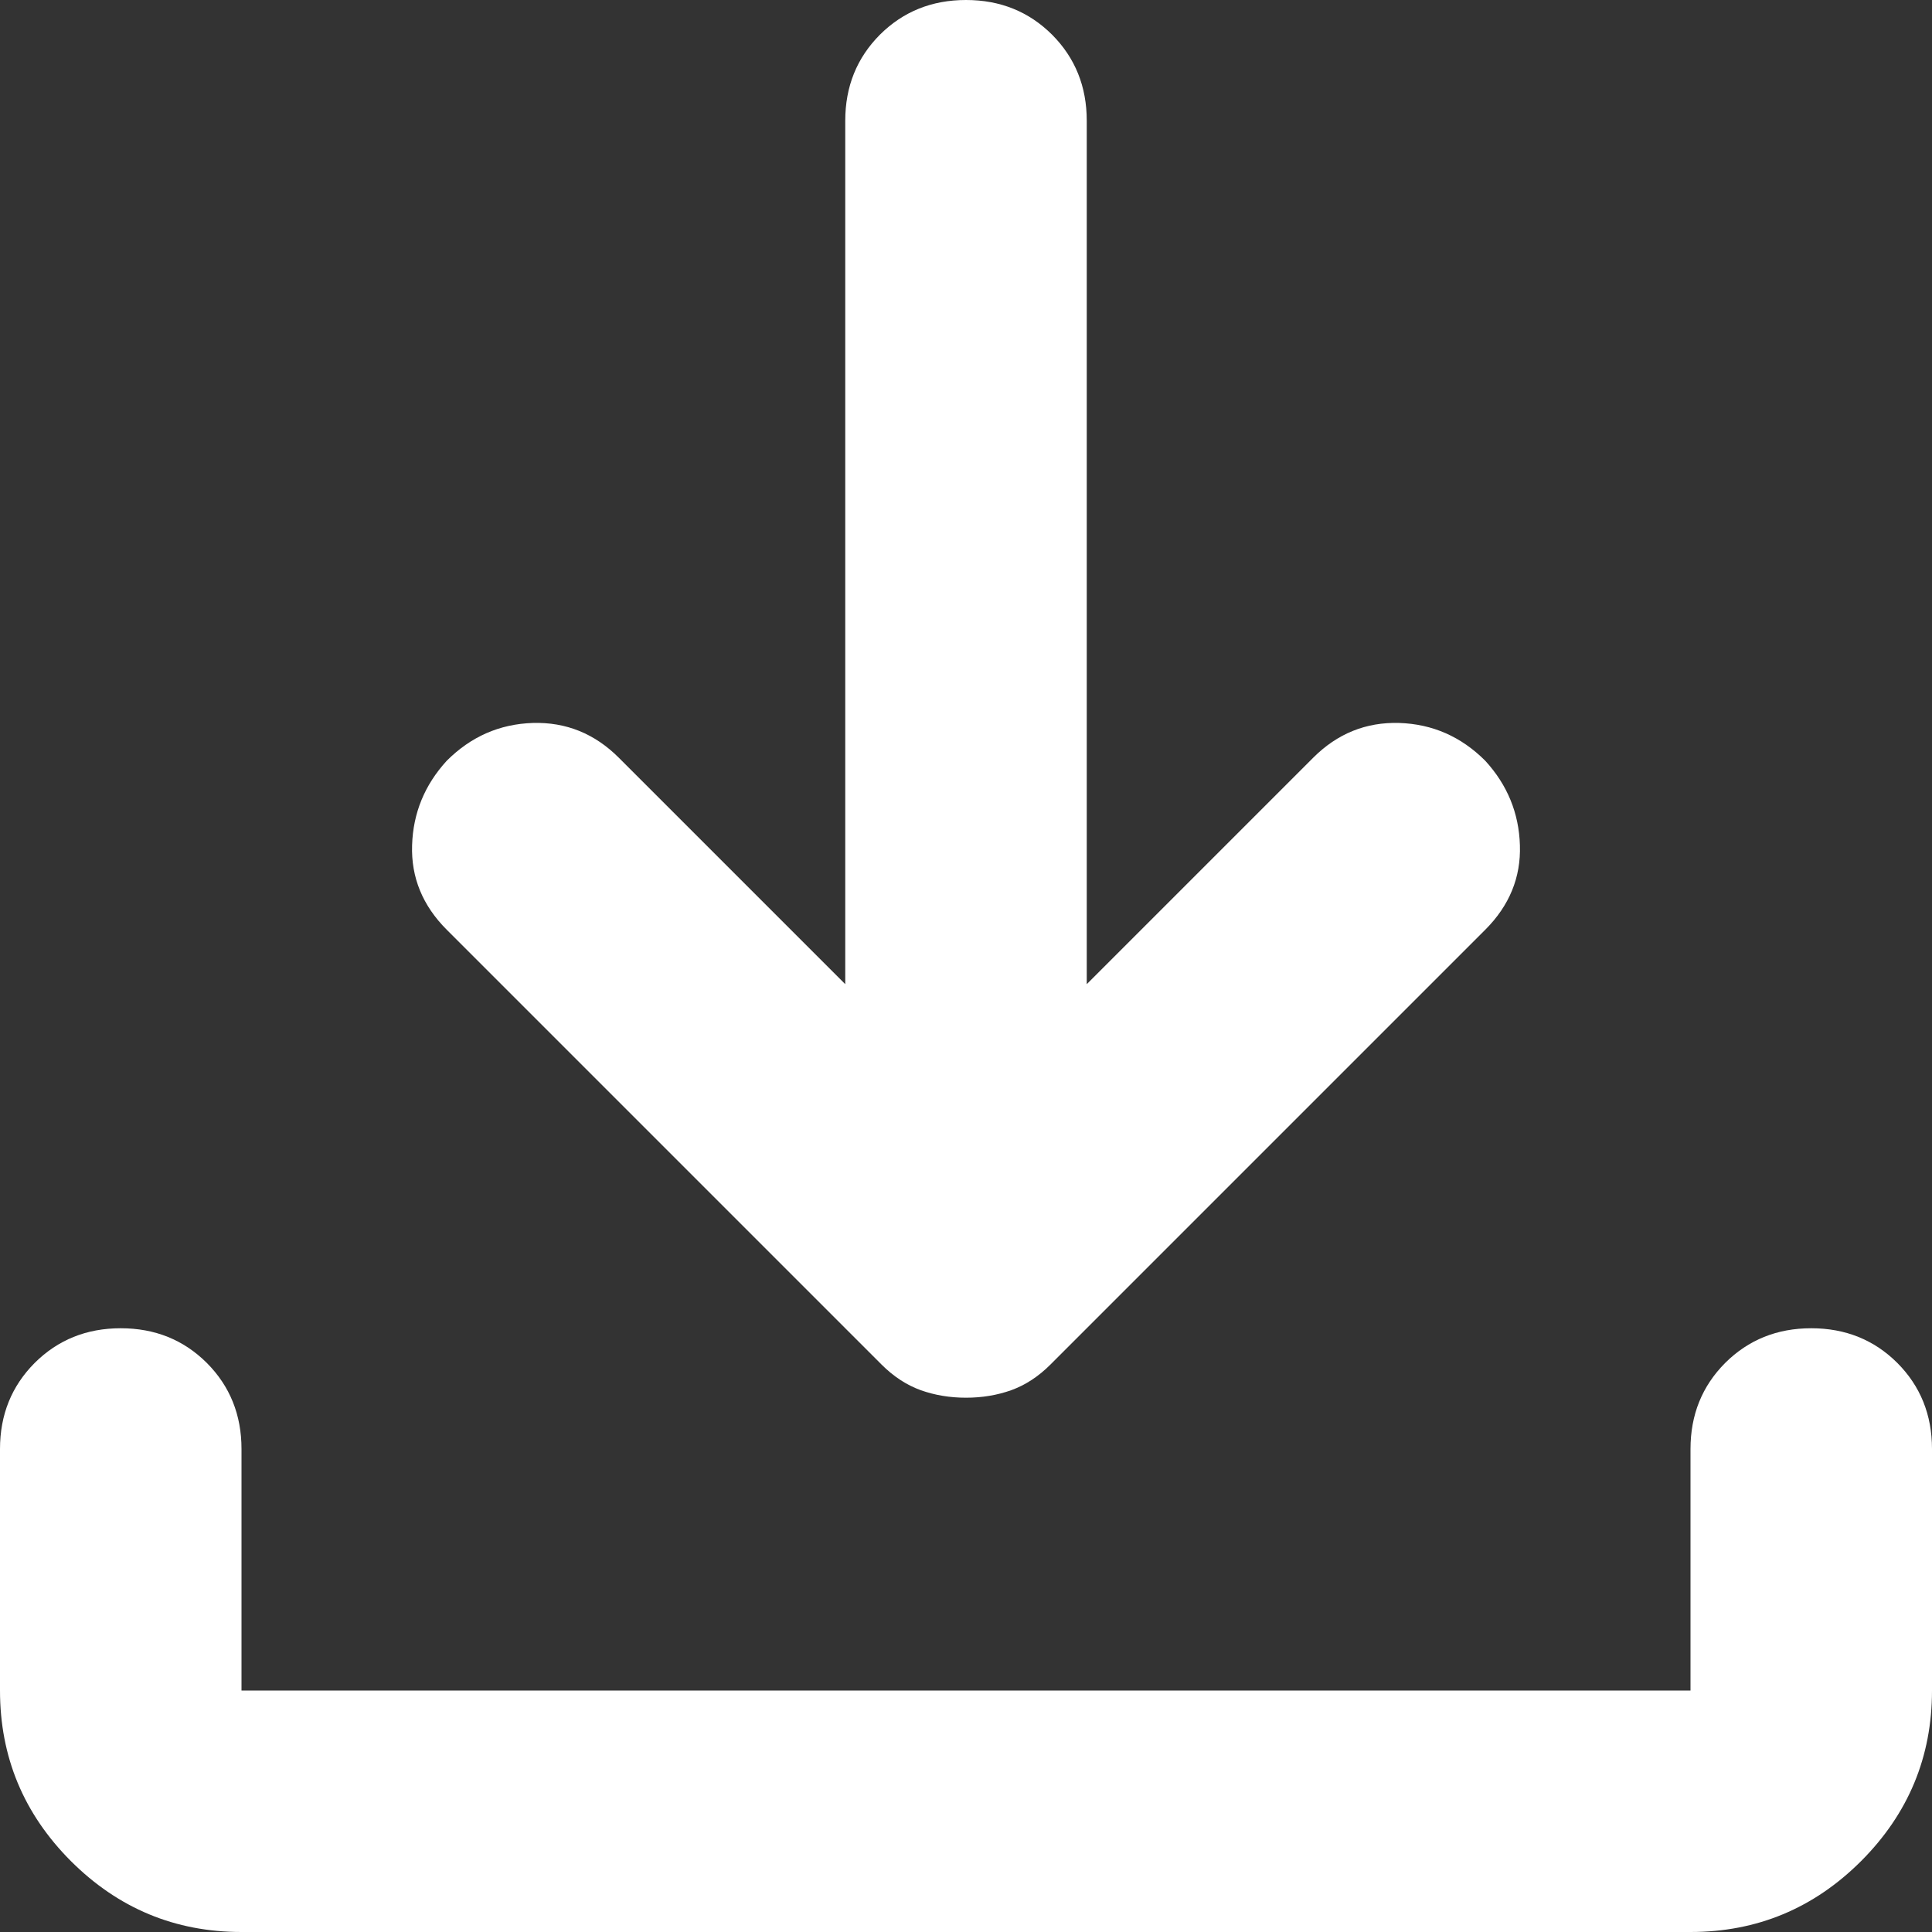 <svg width="20" height="20" viewBox="0 0 20 20" fill="none" xmlns="http://www.w3.org/2000/svg">
<rect x="0" y="0" width="20" height="20" fill="#333333" stroke="none"/>
<path d="M10 14.469C9.833 14.469 9.677 14.443 9.531 14.391C9.385 14.338 9.25 14.25 9.125 14.125L4.625 9.625C4.375 9.375 4.255 9.083 4.266 8.75C4.276 8.417 4.396 8.125 4.625 7.875C4.875 7.625 5.172 7.495 5.516 7.484C5.859 7.474 6.156 7.594 6.406 7.844L8.75 10.188V1.25C8.75 0.896 8.87 0.599 9.109 0.359C9.349 0.12 9.646 0 10 0C10.354 0 10.651 0.12 10.891 0.359C11.13 0.599 11.25 0.896 11.25 1.25V10.188L13.594 7.844C13.844 7.594 14.141 7.474 14.484 7.484C14.828 7.495 15.125 7.625 15.375 7.875C15.604 8.125 15.724 8.417 15.734 8.75C15.745 9.083 15.625 9.375 15.375 9.625L10.875 14.125C10.75 14.25 10.615 14.338 10.469 14.391C10.323 14.443 10.167 14.469 10 14.469ZM2.5 20C1.812 20 1.224 19.755 0.734 19.266C0.245 18.776 0 18.188 0 17.5V15C0 14.646 0.12 14.349 0.359 14.109C0.599 13.87 0.896 13.75 1.25 13.75C1.604 13.75 1.901 13.87 2.141 14.109C2.38 14.349 2.5 14.646 2.5 15V17.5H17.5V15C17.5 14.646 17.62 14.349 17.859 14.109C18.099 13.87 18.396 13.75 18.75 13.75C19.104 13.75 19.401 13.87 19.641 14.109C19.88 14.349 20 14.646 20 15V17.5C20 18.188 19.755 18.776 19.266 19.266C18.776 19.755 18.188 20 17.5 20H2.5Z" fill="white"/>
</svg>
